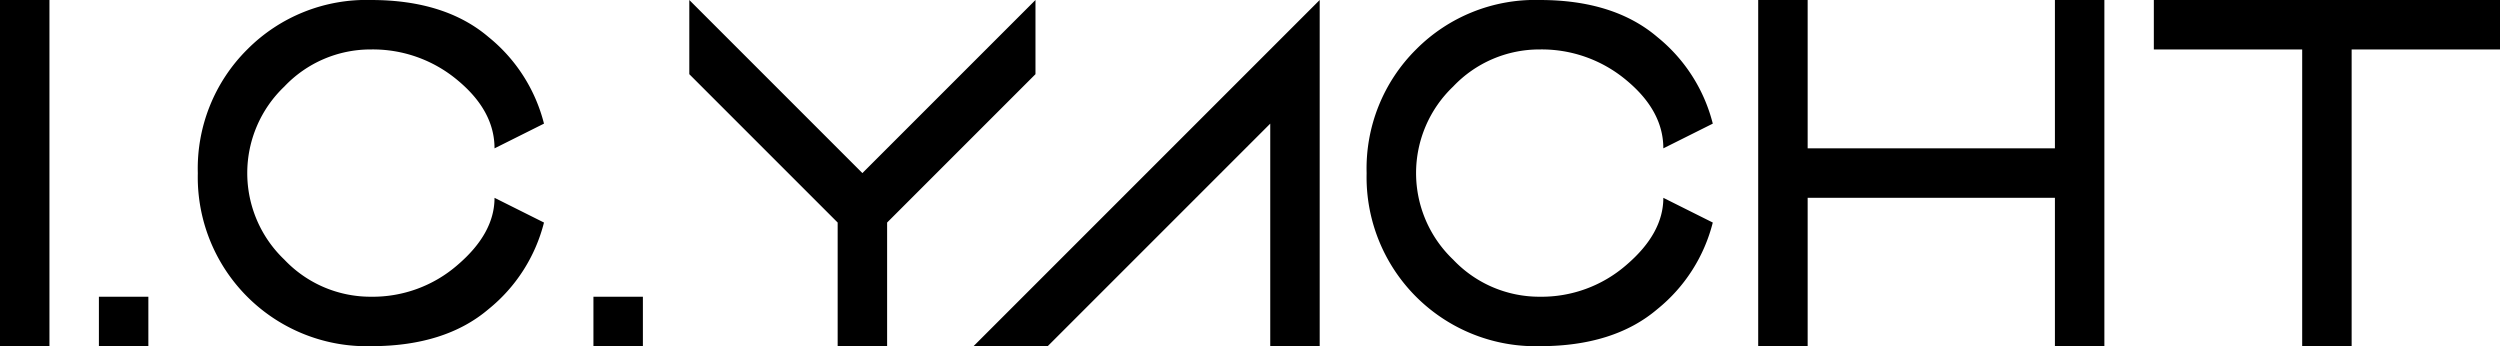 <svg xmlns="http://www.w3.org/2000/svg" width="315.031" height="43.623"><path d="M0 0h6.231v43.622H0zm12.463 37.391h6.232v6.232h-6.232zm18.695-31.16A21.14 21.14 0 0146.738 0q9.348 0 14.831 4.674a20.468 20.468 0 016.98 10.905l-6.232 3.116q0-4.737-4.674-8.6a16.604 16.604 0 00-10.905-3.864 14.947 14.947 0 00-10.906 4.674 15.06 15.06 0 000 21.812 14.945 14.945 0 0010.906 4.674 16.279 16.279 0 0010.905-3.989q4.674-3.989 4.674-8.475l6.232 3.116a20.467 20.467 0 01-6.98 10.906q-5.484 4.674-14.831 4.674a21.297 21.297 0 01-21.811-21.812 21.138 21.138 0 016.231-15.58zm43.622 31.16h6.232v6.232H74.78zM86.861 9.348V0l21.811 21.811L130.483 0v9.348l-18.695 18.695v15.58h-6.232v-15.58zm35.815 34.274L166.298 0v43.622h-6.231V15.579l-28.044 28.043zm55.767-37.391A21.137 21.137 0 01194.022 0q9.348 0 14.831 4.674a20.46 20.46 0 016.979 10.905l-6.231 3.116q0-4.737-4.674-8.6a16.6 16.6 0 00-10.905-3.864 14.944 14.944 0 00-10.905 4.674 15.06 15.06 0 000 21.812 14.944 14.944 0 0010.905 4.674 16.275 16.275 0 0010.905-3.989q4.674-3.989 4.674-8.475l6.231 3.116a20.46 20.46 0 01-6.979 10.906q-5.484 4.674-14.831 4.674a21.299 21.299 0 01-21.811-21.812 21.14 21.14 0 016.232-15.58zM227.787 0v18.695h31.158V0h6.232v43.622h-6.232V24.927h-31.158v18.695h-6.232V0zm43.622 0h43.622v6.231h-18.695v37.391h-6.232V6.231H271.41V0z"/></svg>